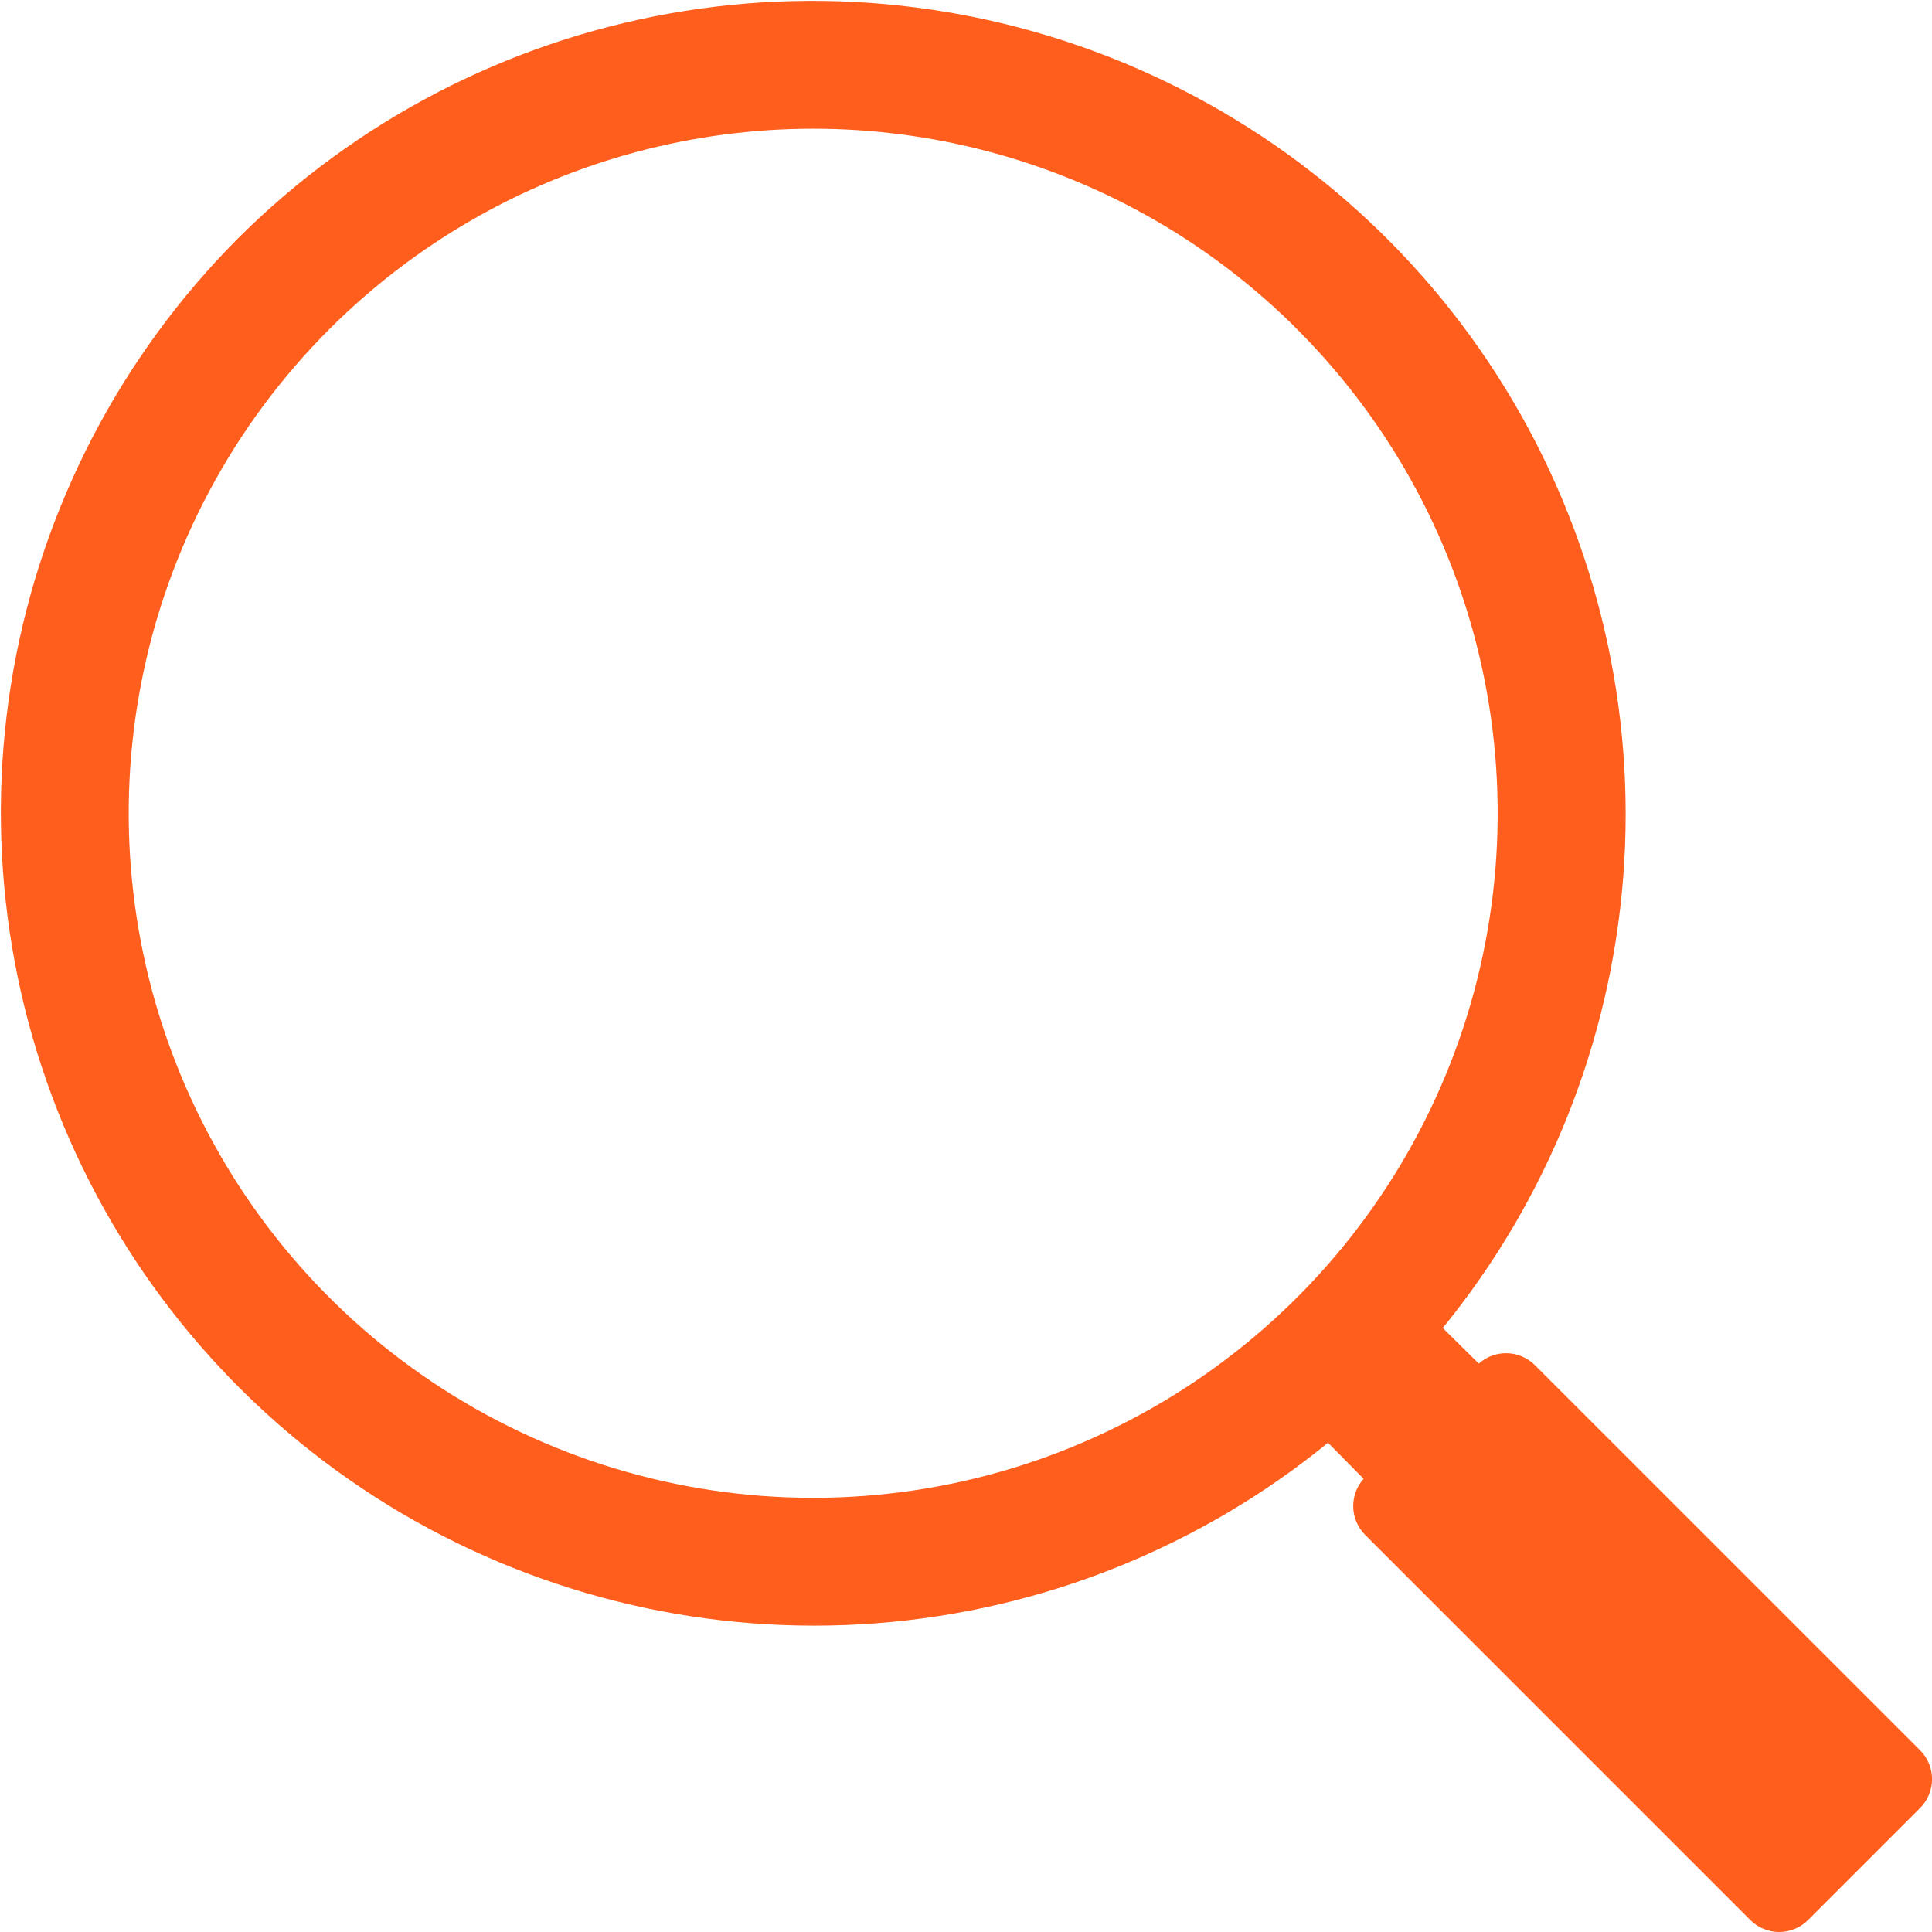 <svg width="21" height="21" xmlns="http://www.w3.org/2000/svg">
  <defs>
    <clipPath id="a">
      <path d="M1440 0v1107H0V0h1440Z"/>
    </clipPath>
    <clipPath id="b">
      <path d="M2.59 2.588a8.84 8.84 0 0 1 13.092 11.847l.392.387a.444.444 0 0 1 .61.017l4.186 4.185a.444.444 0 0 1 0 .629l-.112.112-.82.82-.171.171-.114.114a.444.444 0 0 1-.628 0l-4.186-4.186a.444.444 0 0 1-.017-.61l-.387-.392A8.84 8.84 0 0 1 2.588 2.59Zm11.51.991a7.437 7.437 0 0 0-10.52-.001 7.44 7.44 0 1 0 10.52.002Z"/>
    </clipPath>
  </defs>
  <g clip-path="url(#a)" transform="translate(-1379 -77)">
    <g clip-path="url(#b)" transform="translate(1379 77)">
      <path fill="#FF5E1D" d="M0 0h21v21H0V0z"/>
    </g>
  </g>
</svg>
